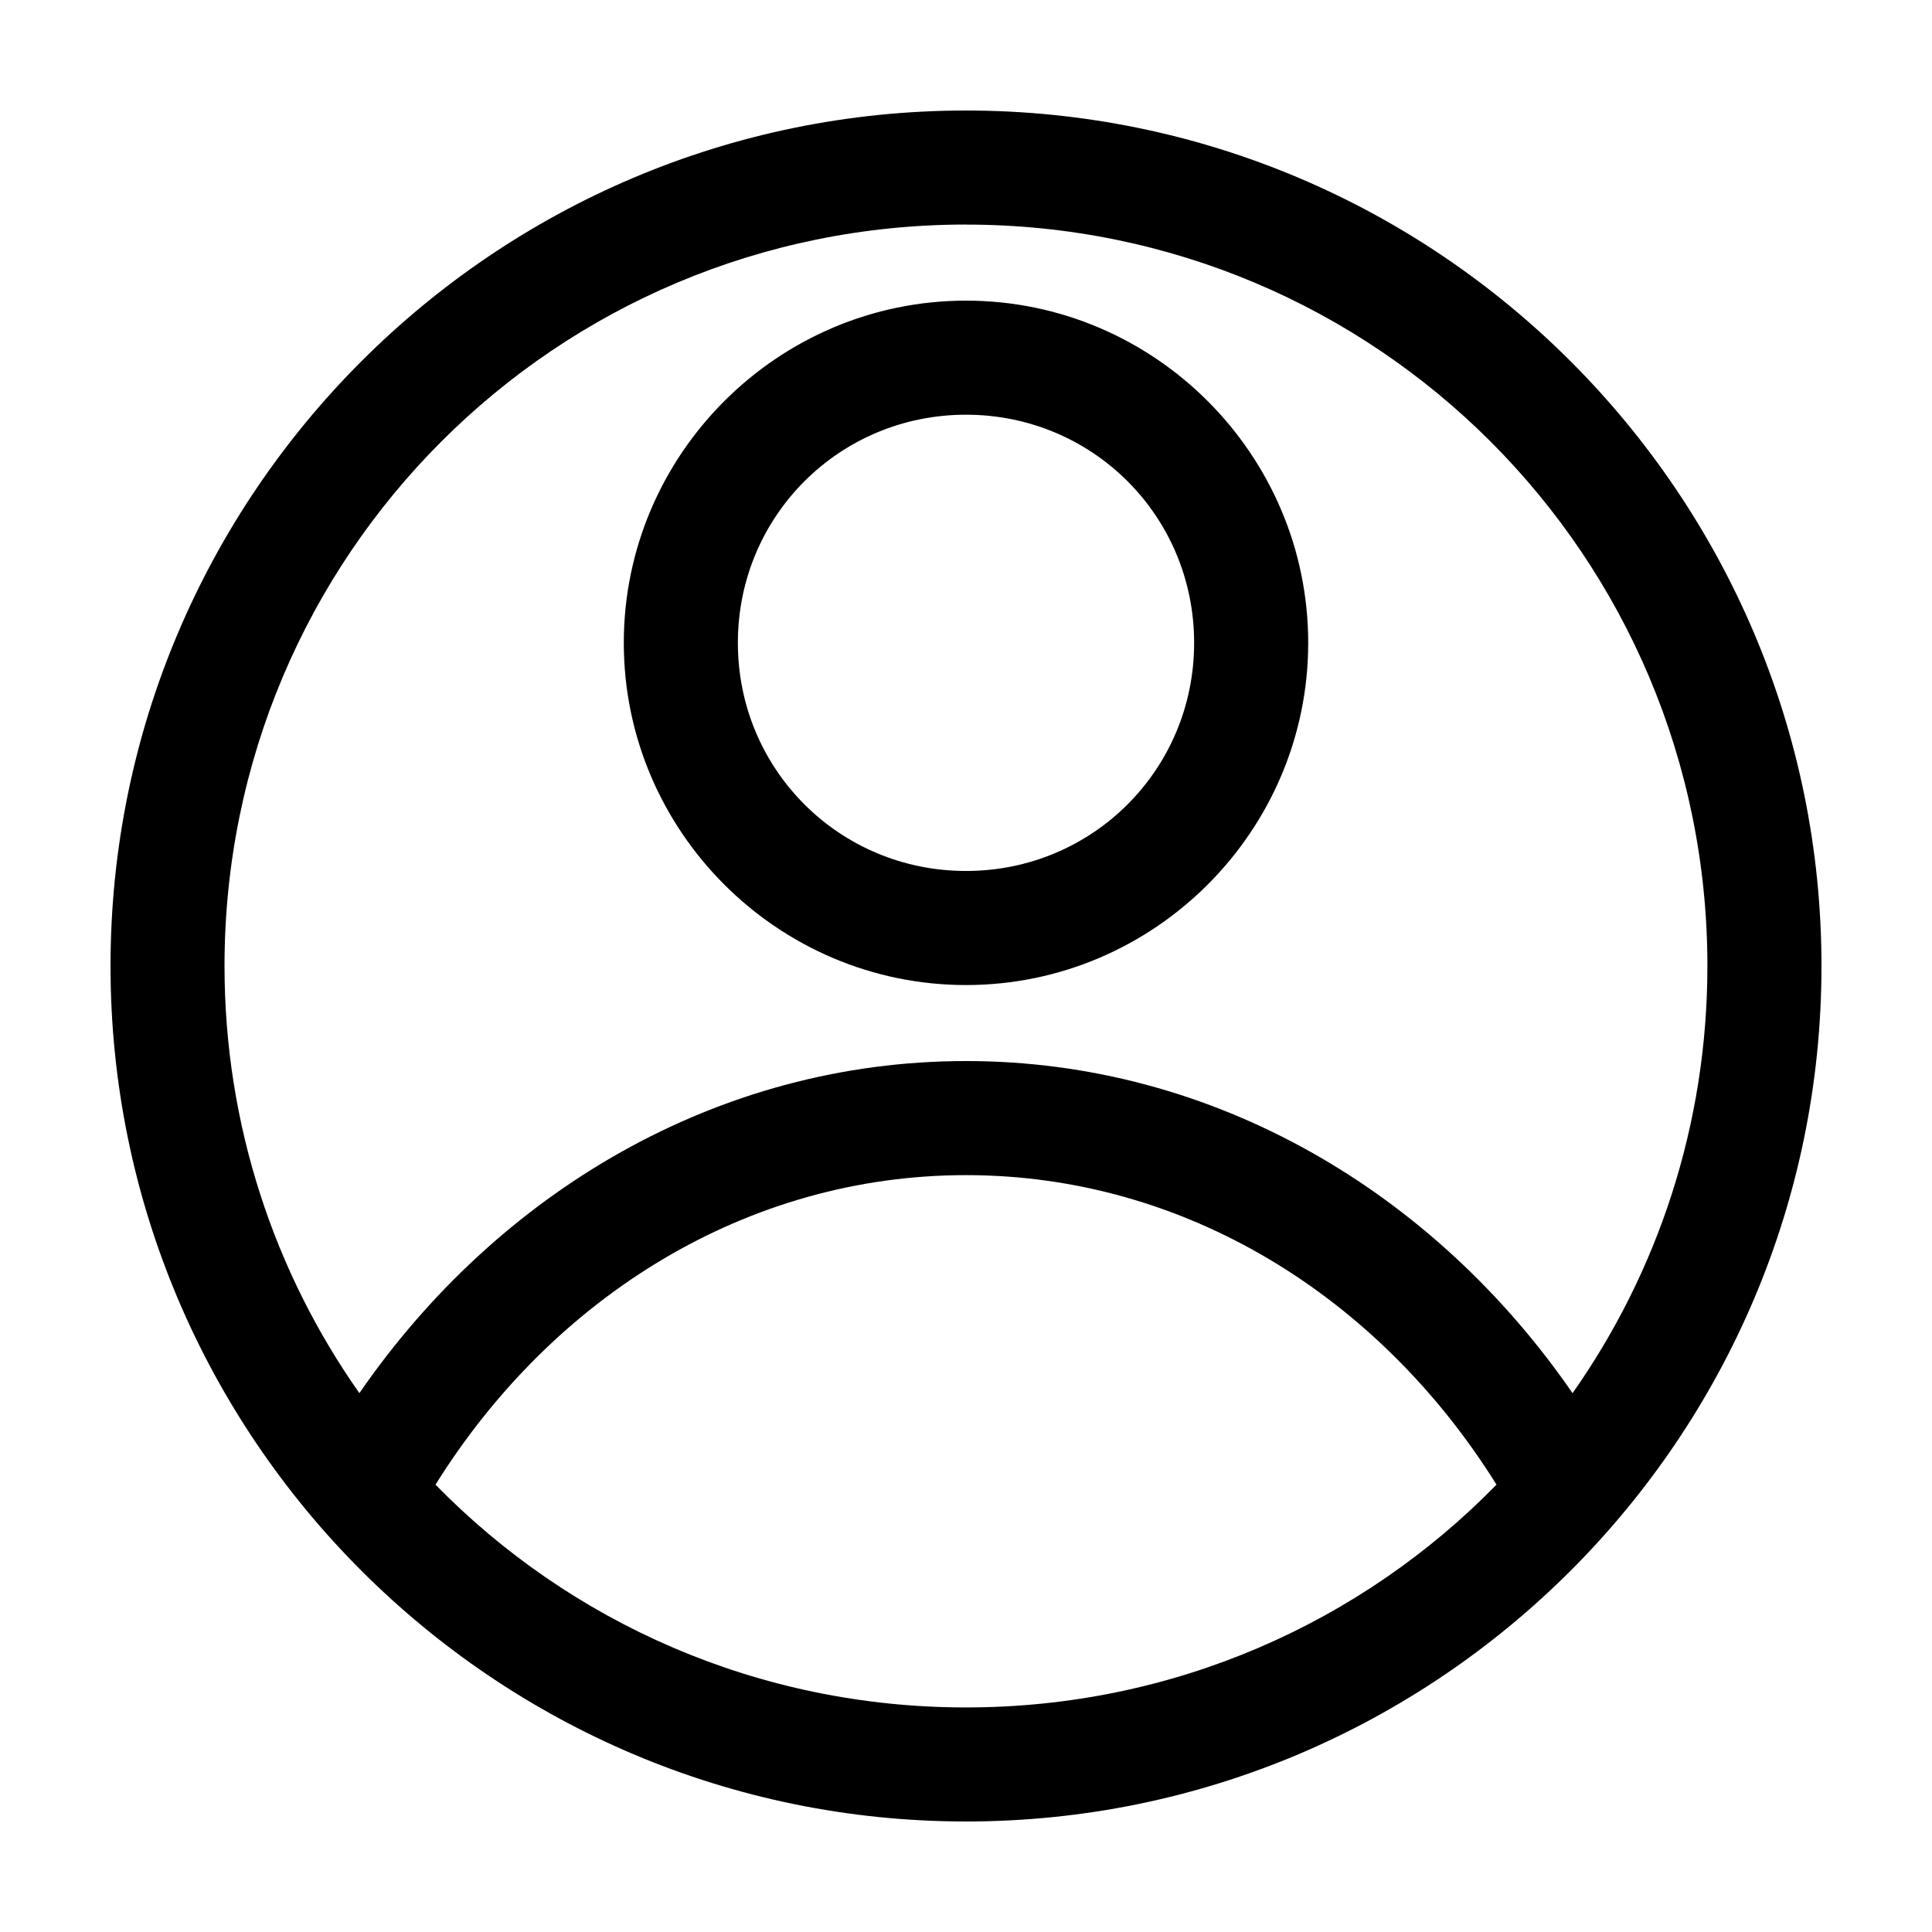 <?xml version="1.0" encoding="UTF-8"?>
<!-- Uploaded to: ICON Repo, www.iconrepo.com, Generator: ICON Repo Mixer Tools -->
<svg fill="#000000" width="800px" height="800px" version="1.1" viewBox="144 144 512 512" xmlns="http://www.w3.org/2000/svg">
 <path d="m400 173.29c-125.03 0-226.71 101.68-226.71 226.71s101.68 226.71 226.71 226.71 226.71-101.68 226.71-226.71-101.68-226.71-226.71-226.71zm0 30.23c108.7 0 196.48 87.789 196.48 196.48 0 42.137-13.25 81.242-35.738 113.2-36.621-53.152-94.91-88.012-160.75-88.012s-124.12 34.859-160.75 88.008c-22.492-31.953-35.742-71.059-35.742-113.2 0-108.7 87.793-196.49 196.49-196.49zm0 20.152c-49.906 0-90.688 40.781-90.688 90.688s40.781 90.688 90.688 90.688 90.688-40.781 90.688-90.688-40.781-90.688-90.688-90.688zm0 30.23c33.57 0 60.457 26.887 60.457 60.457 0 33.566-26.887 60.457-60.457 60.457s-60.457-26.891-60.457-60.457c0-33.57 26.887-60.457 60.457-60.457zm0 201.52c57.973 0 109.43 32.105 140.59 82.027-35.652 36.473-85.438 59.039-140.59 59.039s-104.94-22.57-140.59-59.039c31.168-49.922 82.621-82.027 140.59-82.027z"/>
</svg>